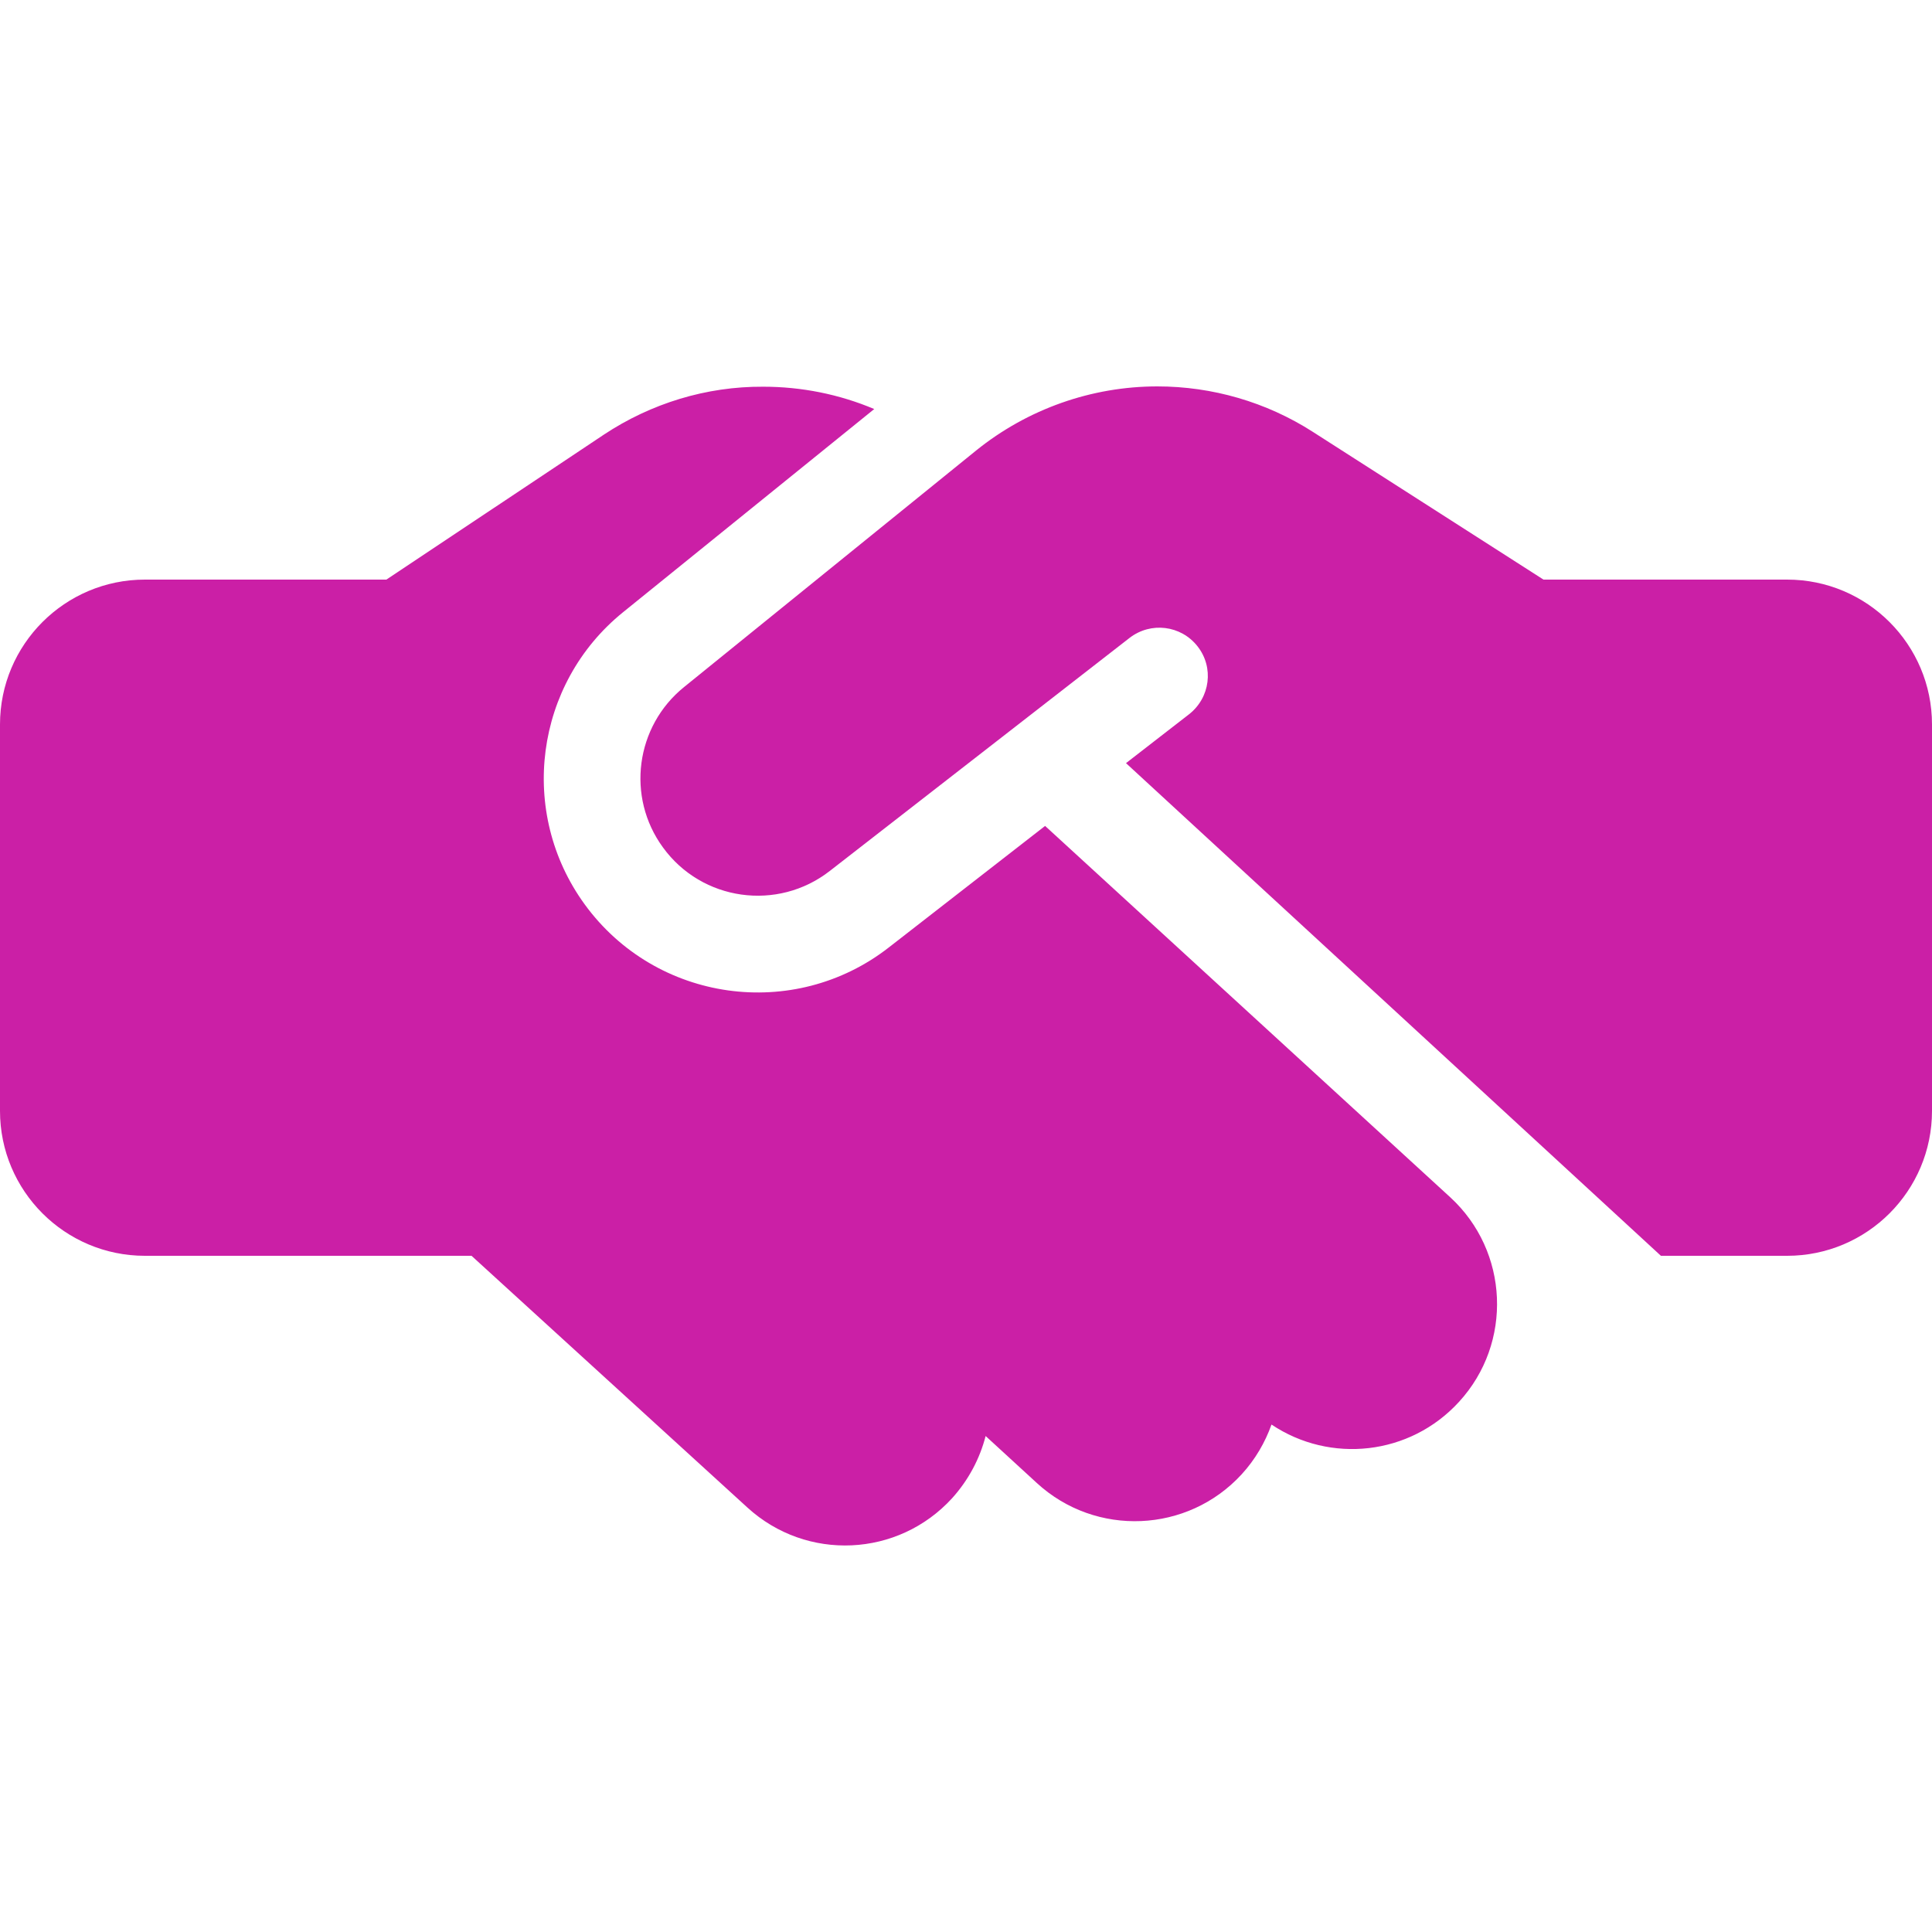 <svg xmlns="http://www.w3.org/2000/svg" xmlns:xlink="http://www.w3.org/1999/xlink" width="500" zoomAndPan="magnify" viewBox="0 0 375 375" height="500" preserveAspectRatio="xMidYMid meet" version="1.0"><path fill="#cb1fa6" d="M 189.492 87.422 L 132.773 133.359 C 123.34 140.977 121.523 154.688 128.672 164.473 C 136.23 174.902 150.938 176.953 161.074 169.043 L 219.258 123.809 C 223.359 120.645 229.219 121.348 232.441 125.449 C 235.664 129.551 234.902 135.41 230.801 138.633 L 218.555 148.125 L 322.383 243.75 L 346.875 243.75 C 362.402 243.75 375 231.152 375 215.625 L 375 140.625 C 375 125.098 362.402 112.5 346.875 112.5 L 299.59 112.5 L 297.305 111.035 L 254.766 83.789 C 245.801 78.047 235.312 75 224.648 75 C 211.875 75 199.453 79.395 189.492 87.422 Z M 202.852 160.312 L 172.559 183.867 C 154.102 198.281 127.324 194.531 113.496 175.547 C 100.488 157.676 103.77 132.715 120.938 118.828 L 169.688 79.395 C 162.891 76.523 155.566 75.059 148.125 75.059 C 137.109 75 126.387 78.281 117.188 84.375 L 75 112.5 L 28.125 112.5 C 12.598 112.5 0 125.098 0 140.625 L 0 215.625 C 0 231.152 12.598 243.75 28.125 243.75 L 91.523 243.75 L 145.078 292.617 C 156.562 303.105 174.316 302.285 184.805 290.801 C 188.027 287.227 190.195 283.066 191.309 278.73 L 201.27 287.871 C 212.695 298.359 230.508 297.598 240.996 286.172 C 243.633 283.301 245.566 279.961 246.797 276.504 C 258.164 284.121 273.633 282.539 283.184 272.109 C 293.672 260.684 292.91 242.871 281.484 232.383 Z M 202.852 160.312 " fill-opacity="1" fill-rule="nonzero"/></svg>